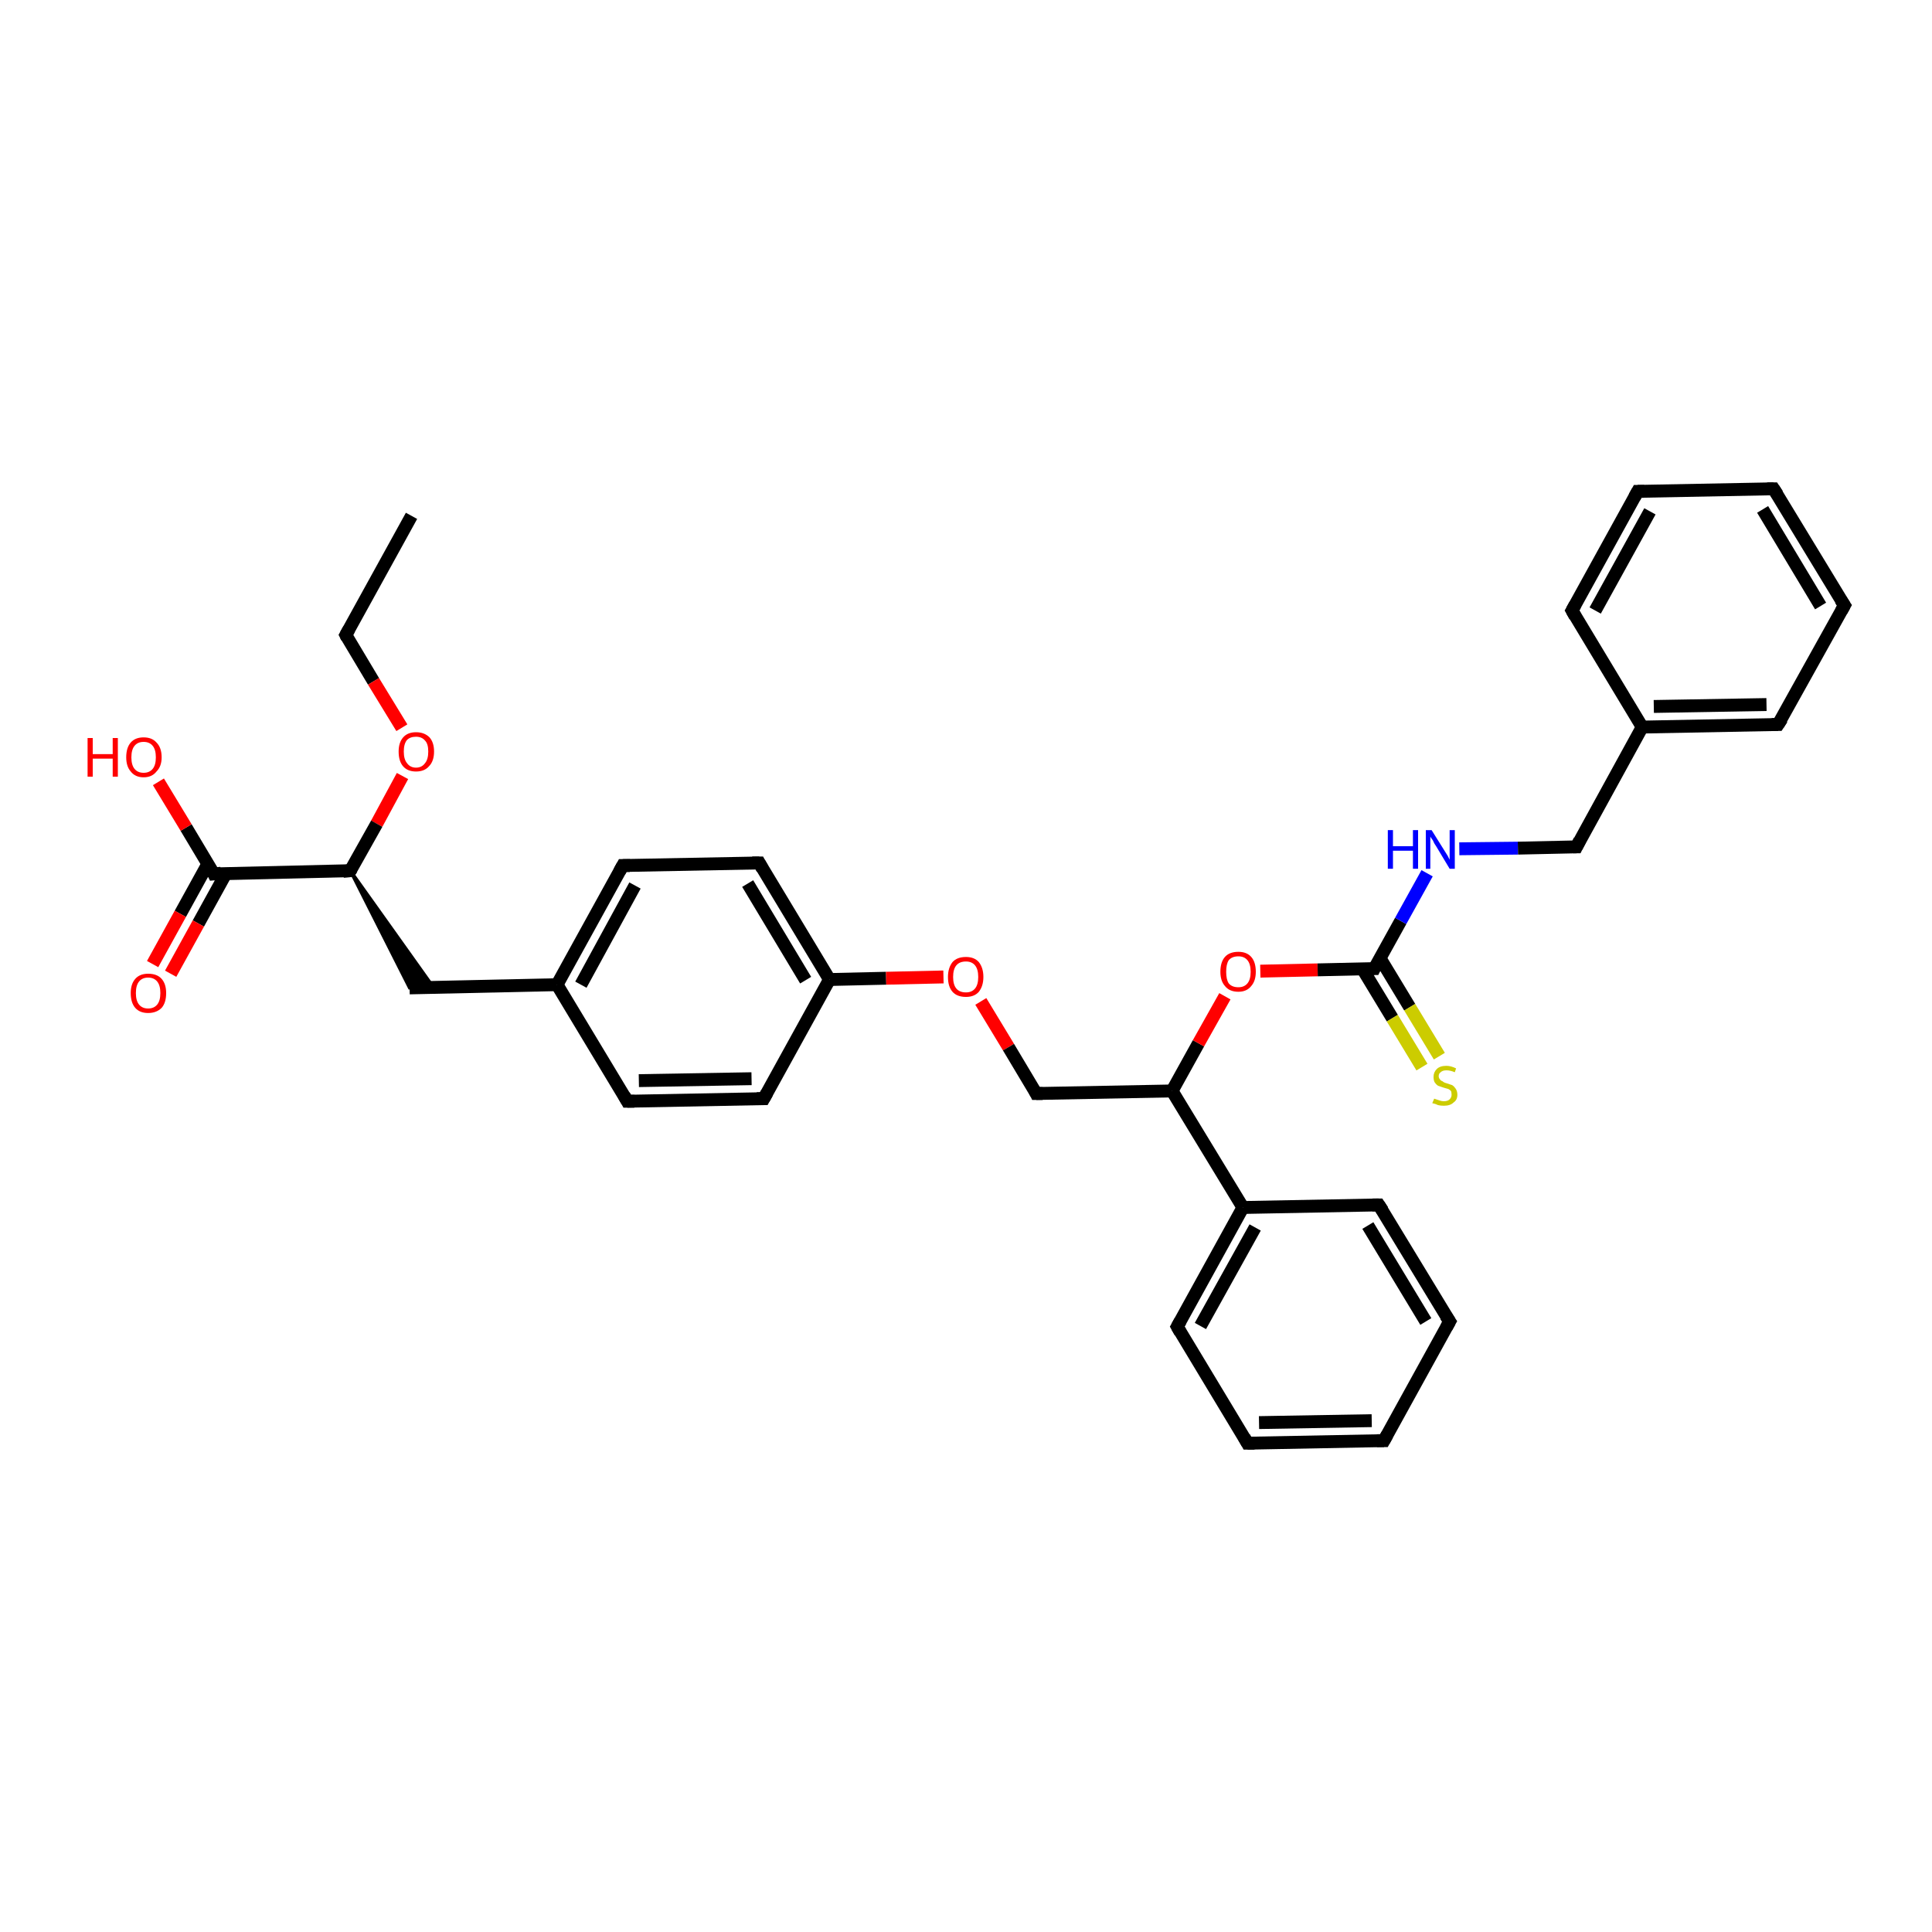 <?xml version='1.0' encoding='iso-8859-1'?>
<svg version='1.1' baseProfile='full'
              xmlns='http://www.w3.org/2000/svg'
                      xmlns:rdkit='http://www.rdkit.org/xml'
                      xmlns:xlink='http://www.w3.org/1999/xlink'
                  xml:space='preserve'
width='300px' height='300px' viewBox='0 0 300 300'>
<!-- END OF HEADER -->
<rect style='opacity:1.0;fill:#FFFFFF;stroke:none' width='300.0' height='300.0' x='0.0' y='0.0'> </rect>
<path class='bond-0 atom-0 atom-1' d='M 63.9,80.1 L 53.7,98.6' style='fill:none;fill-rule:evenodd;stroke:#000000;stroke-width:2.0px;stroke-linecap:butt;stroke-linejoin:miter;stroke-opacity:1' />
<path class='bond-1 atom-1 atom-2' d='M 53.7,98.6 L 58.0,105.8' style='fill:none;fill-rule:evenodd;stroke:#000000;stroke-width:2.0px;stroke-linecap:butt;stroke-linejoin:miter;stroke-opacity:1' />
<path class='bond-1 atom-1 atom-2' d='M 58.0,105.8 L 62.4,113.0' style='fill:none;fill-rule:evenodd;stroke:#FF0000;stroke-width:2.0px;stroke-linecap:butt;stroke-linejoin:miter;stroke-opacity:1' />
<path class='bond-2 atom-2 atom-3' d='M 62.5,120.5 L 58.5,127.9' style='fill:none;fill-rule:evenodd;stroke:#FF0000;stroke-width:2.0px;stroke-linecap:butt;stroke-linejoin:miter;stroke-opacity:1' />
<path class='bond-2 atom-2 atom-3' d='M 58.5,127.9 L 54.4,135.2' style='fill:none;fill-rule:evenodd;stroke:#000000;stroke-width:2.0px;stroke-linecap:butt;stroke-linejoin:miter;stroke-opacity:1' />
<path class='bond-3 atom-3 atom-4' d='M 54.4,135.2 L 67.3,153.3 L 63.6,153.4 Z' style='fill:#000000;fill-rule:evenodd;fill-opacity:1;stroke:#000000;stroke-width:0.5px;stroke-linecap:butt;stroke-linejoin:miter;stroke-opacity:1;' />
<path class='bond-4 atom-4 atom-5' d='M 63.6,153.4 L 86.5,152.9' style='fill:none;fill-rule:evenodd;stroke:#000000;stroke-width:2.0px;stroke-linecap:butt;stroke-linejoin:miter;stroke-opacity:1' />
<path class='bond-5 atom-5 atom-6' d='M 86.5,152.9 L 96.7,134.4' style='fill:none;fill-rule:evenodd;stroke:#000000;stroke-width:2.0px;stroke-linecap:butt;stroke-linejoin:miter;stroke-opacity:1' />
<path class='bond-5 atom-5 atom-6' d='M 90.2,152.9 L 98.6,137.5' style='fill:none;fill-rule:evenodd;stroke:#000000;stroke-width:2.0px;stroke-linecap:butt;stroke-linejoin:miter;stroke-opacity:1' />
<path class='bond-6 atom-6 atom-7' d='M 96.7,134.4 L 117.9,134.0' style='fill:none;fill-rule:evenodd;stroke:#000000;stroke-width:2.0px;stroke-linecap:butt;stroke-linejoin:miter;stroke-opacity:1' />
<path class='bond-7 atom-7 atom-8' d='M 117.9,134.0 L 128.8,152.1' style='fill:none;fill-rule:evenodd;stroke:#000000;stroke-width:2.0px;stroke-linecap:butt;stroke-linejoin:miter;stroke-opacity:1' />
<path class='bond-7 atom-7 atom-8' d='M 116.1,137.2 L 125.1,152.2' style='fill:none;fill-rule:evenodd;stroke:#000000;stroke-width:2.0px;stroke-linecap:butt;stroke-linejoin:miter;stroke-opacity:1' />
<path class='bond-8 atom-8 atom-9' d='M 128.8,152.1 L 137.6,151.9' style='fill:none;fill-rule:evenodd;stroke:#000000;stroke-width:2.0px;stroke-linecap:butt;stroke-linejoin:miter;stroke-opacity:1' />
<path class='bond-8 atom-8 atom-9' d='M 137.6,151.9 L 146.5,151.7' style='fill:none;fill-rule:evenodd;stroke:#FF0000;stroke-width:2.0px;stroke-linecap:butt;stroke-linejoin:miter;stroke-opacity:1' />
<path class='bond-9 atom-9 atom-10' d='M 152.3,155.5 L 156.6,162.6' style='fill:none;fill-rule:evenodd;stroke:#FF0000;stroke-width:2.0px;stroke-linecap:butt;stroke-linejoin:miter;stroke-opacity:1' />
<path class='bond-9 atom-9 atom-10' d='M 156.6,162.6 L 160.9,169.8' style='fill:none;fill-rule:evenodd;stroke:#000000;stroke-width:2.0px;stroke-linecap:butt;stroke-linejoin:miter;stroke-opacity:1' />
<path class='bond-10 atom-10 atom-11' d='M 160.9,169.8 L 182.0,169.4' style='fill:none;fill-rule:evenodd;stroke:#000000;stroke-width:2.0px;stroke-linecap:butt;stroke-linejoin:miter;stroke-opacity:1' />
<path class='bond-11 atom-11 atom-12' d='M 182.0,169.4 L 186.1,162.0' style='fill:none;fill-rule:evenodd;stroke:#000000;stroke-width:2.0px;stroke-linecap:butt;stroke-linejoin:miter;stroke-opacity:1' />
<path class='bond-11 atom-11 atom-12' d='M 186.1,162.0 L 190.2,154.7' style='fill:none;fill-rule:evenodd;stroke:#FF0000;stroke-width:2.0px;stroke-linecap:butt;stroke-linejoin:miter;stroke-opacity:1' />
<path class='bond-12 atom-12 atom-13' d='M 195.7,150.8 L 204.6,150.6' style='fill:none;fill-rule:evenodd;stroke:#FF0000;stroke-width:2.0px;stroke-linecap:butt;stroke-linejoin:miter;stroke-opacity:1' />
<path class='bond-12 atom-12 atom-13' d='M 204.6,150.6 L 213.4,150.4' style='fill:none;fill-rule:evenodd;stroke:#000000;stroke-width:2.0px;stroke-linecap:butt;stroke-linejoin:miter;stroke-opacity:1' />
<path class='bond-13 atom-13 atom-14' d='M 211.6,150.5 L 216.2,158.1' style='fill:none;fill-rule:evenodd;stroke:#000000;stroke-width:2.0px;stroke-linecap:butt;stroke-linejoin:miter;stroke-opacity:1' />
<path class='bond-13 atom-13 atom-14' d='M 216.2,158.1 L 220.8,165.7' style='fill:none;fill-rule:evenodd;stroke:#CCCC00;stroke-width:2.0px;stroke-linecap:butt;stroke-linejoin:miter;stroke-opacity:1' />
<path class='bond-13 atom-13 atom-14' d='M 214.3,148.8 L 218.9,156.4' style='fill:none;fill-rule:evenodd;stroke:#000000;stroke-width:2.0px;stroke-linecap:butt;stroke-linejoin:miter;stroke-opacity:1' />
<path class='bond-13 atom-13 atom-14' d='M 218.9,156.4 L 223.5,164.0' style='fill:none;fill-rule:evenodd;stroke:#CCCC00;stroke-width:2.0px;stroke-linecap:butt;stroke-linejoin:miter;stroke-opacity:1' />
<path class='bond-14 atom-13 atom-15' d='M 213.4,150.4 L 217.5,143.0' style='fill:none;fill-rule:evenodd;stroke:#000000;stroke-width:2.0px;stroke-linecap:butt;stroke-linejoin:miter;stroke-opacity:1' />
<path class='bond-14 atom-13 atom-15' d='M 217.5,143.0 L 221.6,135.6' style='fill:none;fill-rule:evenodd;stroke:#0000FF;stroke-width:2.0px;stroke-linecap:butt;stroke-linejoin:miter;stroke-opacity:1' />
<path class='bond-15 atom-15 atom-16' d='M 226.6,131.8 L 235.7,131.7' style='fill:none;fill-rule:evenodd;stroke:#0000FF;stroke-width:2.0px;stroke-linecap:butt;stroke-linejoin:miter;stroke-opacity:1' />
<path class='bond-15 atom-15 atom-16' d='M 235.7,131.7 L 244.8,131.5' style='fill:none;fill-rule:evenodd;stroke:#000000;stroke-width:2.0px;stroke-linecap:butt;stroke-linejoin:miter;stroke-opacity:1' />
<path class='bond-16 atom-16 atom-17' d='M 244.8,131.5 L 255.0,112.9' style='fill:none;fill-rule:evenodd;stroke:#000000;stroke-width:2.0px;stroke-linecap:butt;stroke-linejoin:miter;stroke-opacity:1' />
<path class='bond-17 atom-17 atom-18' d='M 255.0,112.9 L 276.1,112.5' style='fill:none;fill-rule:evenodd;stroke:#000000;stroke-width:2.0px;stroke-linecap:butt;stroke-linejoin:miter;stroke-opacity:1' />
<path class='bond-17 atom-17 atom-18' d='M 256.8,109.7 L 274.3,109.4' style='fill:none;fill-rule:evenodd;stroke:#000000;stroke-width:2.0px;stroke-linecap:butt;stroke-linejoin:miter;stroke-opacity:1' />
<path class='bond-18 atom-18 atom-19' d='M 276.1,112.5 L 286.4,94.0' style='fill:none;fill-rule:evenodd;stroke:#000000;stroke-width:2.0px;stroke-linecap:butt;stroke-linejoin:miter;stroke-opacity:1' />
<path class='bond-19 atom-19 atom-20' d='M 286.4,94.0 L 275.4,75.9' style='fill:none;fill-rule:evenodd;stroke:#000000;stroke-width:2.0px;stroke-linecap:butt;stroke-linejoin:miter;stroke-opacity:1' />
<path class='bond-19 atom-19 atom-20' d='M 282.7,94.1 L 273.7,79.1' style='fill:none;fill-rule:evenodd;stroke:#000000;stroke-width:2.0px;stroke-linecap:butt;stroke-linejoin:miter;stroke-opacity:1' />
<path class='bond-20 atom-20 atom-21' d='M 275.4,75.9 L 254.3,76.3' style='fill:none;fill-rule:evenodd;stroke:#000000;stroke-width:2.0px;stroke-linecap:butt;stroke-linejoin:miter;stroke-opacity:1' />
<path class='bond-21 atom-21 atom-22' d='M 254.3,76.3 L 244.1,94.8' style='fill:none;fill-rule:evenodd;stroke:#000000;stroke-width:2.0px;stroke-linecap:butt;stroke-linejoin:miter;stroke-opacity:1' />
<path class='bond-21 atom-21 atom-22' d='M 256.2,79.4 L 247.7,94.8' style='fill:none;fill-rule:evenodd;stroke:#000000;stroke-width:2.0px;stroke-linecap:butt;stroke-linejoin:miter;stroke-opacity:1' />
<path class='bond-22 atom-11 atom-23' d='M 182.0,169.4 L 193.0,187.5' style='fill:none;fill-rule:evenodd;stroke:#000000;stroke-width:2.0px;stroke-linecap:butt;stroke-linejoin:miter;stroke-opacity:1' />
<path class='bond-23 atom-23 atom-24' d='M 193.0,187.5 L 182.8,206.0' style='fill:none;fill-rule:evenodd;stroke:#000000;stroke-width:2.0px;stroke-linecap:butt;stroke-linejoin:miter;stroke-opacity:1' />
<path class='bond-23 atom-23 atom-24' d='M 194.9,190.6 L 186.4,205.9' style='fill:none;fill-rule:evenodd;stroke:#000000;stroke-width:2.0px;stroke-linecap:butt;stroke-linejoin:miter;stroke-opacity:1' />
<path class='bond-24 atom-24 atom-25' d='M 182.8,206.0 L 193.7,224.1' style='fill:none;fill-rule:evenodd;stroke:#000000;stroke-width:2.0px;stroke-linecap:butt;stroke-linejoin:miter;stroke-opacity:1' />
<path class='bond-25 atom-25 atom-26' d='M 193.7,224.1 L 214.9,223.7' style='fill:none;fill-rule:evenodd;stroke:#000000;stroke-width:2.0px;stroke-linecap:butt;stroke-linejoin:miter;stroke-opacity:1' />
<path class='bond-25 atom-25 atom-26' d='M 195.5,220.9 L 213.0,220.6' style='fill:none;fill-rule:evenodd;stroke:#000000;stroke-width:2.0px;stroke-linecap:butt;stroke-linejoin:miter;stroke-opacity:1' />
<path class='bond-26 atom-26 atom-27' d='M 214.9,223.7 L 225.1,205.2' style='fill:none;fill-rule:evenodd;stroke:#000000;stroke-width:2.0px;stroke-linecap:butt;stroke-linejoin:miter;stroke-opacity:1' />
<path class='bond-27 atom-27 atom-28' d='M 225.1,205.2 L 214.1,187.1' style='fill:none;fill-rule:evenodd;stroke:#000000;stroke-width:2.0px;stroke-linecap:butt;stroke-linejoin:miter;stroke-opacity:1' />
<path class='bond-27 atom-27 atom-28' d='M 221.4,205.2 L 212.4,190.3' style='fill:none;fill-rule:evenodd;stroke:#000000;stroke-width:2.0px;stroke-linecap:butt;stroke-linejoin:miter;stroke-opacity:1' />
<path class='bond-28 atom-8 atom-29' d='M 128.8,152.1 L 118.6,170.6' style='fill:none;fill-rule:evenodd;stroke:#000000;stroke-width:2.0px;stroke-linecap:butt;stroke-linejoin:miter;stroke-opacity:1' />
<path class='bond-29 atom-29 atom-30' d='M 118.6,170.6 L 97.4,171.0' style='fill:none;fill-rule:evenodd;stroke:#000000;stroke-width:2.0px;stroke-linecap:butt;stroke-linejoin:miter;stroke-opacity:1' />
<path class='bond-29 atom-29 atom-30' d='M 116.7,167.5 L 99.2,167.8' style='fill:none;fill-rule:evenodd;stroke:#000000;stroke-width:2.0px;stroke-linecap:butt;stroke-linejoin:miter;stroke-opacity:1' />
<path class='bond-30 atom-3 atom-31' d='M 54.4,135.2 L 33.2,135.7' style='fill:none;fill-rule:evenodd;stroke:#000000;stroke-width:2.0px;stroke-linecap:butt;stroke-linejoin:miter;stroke-opacity:1' />
<path class='bond-31 atom-31 atom-32' d='M 33.2,135.7 L 28.9,128.5' style='fill:none;fill-rule:evenodd;stroke:#000000;stroke-width:2.0px;stroke-linecap:butt;stroke-linejoin:miter;stroke-opacity:1' />
<path class='bond-31 atom-31 atom-32' d='M 28.9,128.5 L 24.6,121.4' style='fill:none;fill-rule:evenodd;stroke:#FF0000;stroke-width:2.0px;stroke-linecap:butt;stroke-linejoin:miter;stroke-opacity:1' />
<path class='bond-32 atom-31 atom-33' d='M 32.3,134.1 L 28.0,141.9' style='fill:none;fill-rule:evenodd;stroke:#000000;stroke-width:2.0px;stroke-linecap:butt;stroke-linejoin:miter;stroke-opacity:1' />
<path class='bond-32 atom-31 atom-33' d='M 28.0,141.9 L 23.7,149.7' style='fill:none;fill-rule:evenodd;stroke:#FF0000;stroke-width:2.0px;stroke-linecap:butt;stroke-linejoin:miter;stroke-opacity:1' />
<path class='bond-32 atom-31 atom-33' d='M 35.1,135.6 L 30.8,143.4' style='fill:none;fill-rule:evenodd;stroke:#000000;stroke-width:2.0px;stroke-linecap:butt;stroke-linejoin:miter;stroke-opacity:1' />
<path class='bond-32 atom-31 atom-33' d='M 30.8,143.4 L 26.5,151.2' style='fill:none;fill-rule:evenodd;stroke:#FF0000;stroke-width:2.0px;stroke-linecap:butt;stroke-linejoin:miter;stroke-opacity:1' />
<path class='bond-33 atom-30 atom-5' d='M 97.4,171.0 L 86.5,152.9' style='fill:none;fill-rule:evenodd;stroke:#000000;stroke-width:2.0px;stroke-linecap:butt;stroke-linejoin:miter;stroke-opacity:1' />
<path class='bond-34 atom-22 atom-17' d='M 244.1,94.8 L 255.0,112.9' style='fill:none;fill-rule:evenodd;stroke:#000000;stroke-width:2.0px;stroke-linecap:butt;stroke-linejoin:miter;stroke-opacity:1' />
<path class='bond-35 atom-28 atom-23' d='M 214.1,187.1 L 193.0,187.5' style='fill:none;fill-rule:evenodd;stroke:#000000;stroke-width:2.0px;stroke-linecap:butt;stroke-linejoin:miter;stroke-opacity:1' />
<path d='M 54.2,97.7 L 53.7,98.6 L 53.9,99.0' style='fill:none;stroke:#000000;stroke-width:2.0px;stroke-linecap:butt;stroke-linejoin:miter;stroke-opacity:1;' />
<path d='M 54.6,134.9 L 54.4,135.2 L 53.3,135.3' style='fill:none;stroke:#000000;stroke-width:2.0px;stroke-linecap:butt;stroke-linejoin:miter;stroke-opacity:1;' />
<path d='M 96.2,135.3 L 96.7,134.4 L 97.8,134.4' style='fill:none;stroke:#000000;stroke-width:2.0px;stroke-linecap:butt;stroke-linejoin:miter;stroke-opacity:1;' />
<path d='M 116.8,134.0 L 117.9,134.0 L 118.4,134.9' style='fill:none;stroke:#000000;stroke-width:2.0px;stroke-linecap:butt;stroke-linejoin:miter;stroke-opacity:1;' />
<path d='M 160.7,169.4 L 160.9,169.8 L 161.9,169.8' style='fill:none;stroke:#000000;stroke-width:2.0px;stroke-linecap:butt;stroke-linejoin:miter;stroke-opacity:1;' />
<path d='M 213.0,150.4 L 213.4,150.4 L 213.6,150.0' style='fill:none;stroke:#000000;stroke-width:2.0px;stroke-linecap:butt;stroke-linejoin:miter;stroke-opacity:1;' />
<path d='M 244.3,131.5 L 244.8,131.5 L 245.3,130.5' style='fill:none;stroke:#000000;stroke-width:2.0px;stroke-linecap:butt;stroke-linejoin:miter;stroke-opacity:1;' />
<path d='M 275.1,112.5 L 276.1,112.5 L 276.7,111.6' style='fill:none;stroke:#000000;stroke-width:2.0px;stroke-linecap:butt;stroke-linejoin:miter;stroke-opacity:1;' />
<path d='M 285.9,94.9 L 286.4,94.0 L 285.8,93.1' style='fill:none;stroke:#000000;stroke-width:2.0px;stroke-linecap:butt;stroke-linejoin:miter;stroke-opacity:1;' />
<path d='M 276.0,76.8 L 275.4,75.9 L 274.4,75.9' style='fill:none;stroke:#000000;stroke-width:2.0px;stroke-linecap:butt;stroke-linejoin:miter;stroke-opacity:1;' />
<path d='M 255.3,76.3 L 254.3,76.3 L 253.8,77.2' style='fill:none;stroke:#000000;stroke-width:2.0px;stroke-linecap:butt;stroke-linejoin:miter;stroke-opacity:1;' />
<path d='M 244.6,93.9 L 244.1,94.8 L 244.6,95.7' style='fill:none;stroke:#000000;stroke-width:2.0px;stroke-linecap:butt;stroke-linejoin:miter;stroke-opacity:1;' />
<path d='M 183.3,205.1 L 182.8,206.0 L 183.3,206.9' style='fill:none;stroke:#000000;stroke-width:2.0px;stroke-linecap:butt;stroke-linejoin:miter;stroke-opacity:1;' />
<path d='M 193.2,223.2 L 193.7,224.1 L 194.8,224.1' style='fill:none;stroke:#000000;stroke-width:2.0px;stroke-linecap:butt;stroke-linejoin:miter;stroke-opacity:1;' />
<path d='M 213.8,223.7 L 214.9,223.7 L 215.4,222.8' style='fill:none;stroke:#000000;stroke-width:2.0px;stroke-linecap:butt;stroke-linejoin:miter;stroke-opacity:1;' />
<path d='M 224.6,206.1 L 225.1,205.2 L 224.5,204.3' style='fill:none;stroke:#000000;stroke-width:2.0px;stroke-linecap:butt;stroke-linejoin:miter;stroke-opacity:1;' />
<path d='M 214.7,188.0 L 214.1,187.1 L 213.1,187.1' style='fill:none;stroke:#000000;stroke-width:2.0px;stroke-linecap:butt;stroke-linejoin:miter;stroke-opacity:1;' />
<path d='M 119.1,169.7 L 118.6,170.6 L 117.5,170.6' style='fill:none;stroke:#000000;stroke-width:2.0px;stroke-linecap:butt;stroke-linejoin:miter;stroke-opacity:1;' />
<path d='M 98.5,171.0 L 97.4,171.0 L 96.9,170.1' style='fill:none;stroke:#000000;stroke-width:2.0px;stroke-linecap:butt;stroke-linejoin:miter;stroke-opacity:1;' />
<path d='M 34.3,135.6 L 33.2,135.7 L 33.0,135.3' style='fill:none;stroke:#000000;stroke-width:2.0px;stroke-linecap:butt;stroke-linejoin:miter;stroke-opacity:1;' />
<path class='atom-2' d='M 61.9 116.7
Q 61.9 115.3, 62.6 114.5
Q 63.3 113.7, 64.6 113.7
Q 65.9 113.7, 66.7 114.5
Q 67.4 115.3, 67.4 116.7
Q 67.4 118.2, 66.6 119.0
Q 65.9 119.8, 64.6 119.8
Q 63.3 119.8, 62.6 119.0
Q 61.9 118.2, 61.9 116.7
M 64.6 119.2
Q 65.5 119.2, 66.0 118.5
Q 66.5 117.9, 66.5 116.7
Q 66.5 115.5, 66.0 115.0
Q 65.5 114.4, 64.6 114.4
Q 63.7 114.4, 63.2 114.9
Q 62.7 115.5, 62.7 116.7
Q 62.7 117.9, 63.2 118.5
Q 63.7 119.2, 64.6 119.2
' fill='#FF0000'/>
<path class='atom-9' d='M 147.2 151.7
Q 147.2 150.3, 147.9 149.4
Q 148.6 148.6, 150.0 148.6
Q 151.3 148.6, 152.0 149.4
Q 152.7 150.3, 152.7 151.7
Q 152.7 153.1, 152.0 154.0
Q 151.3 154.8, 150.0 154.8
Q 148.6 154.8, 147.9 154.0
Q 147.2 153.2, 147.2 151.7
M 150.0 154.1
Q 150.9 154.1, 151.4 153.5
Q 151.9 152.9, 151.9 151.7
Q 151.9 150.5, 151.4 149.9
Q 150.9 149.3, 150.0 149.3
Q 149.0 149.3, 148.5 149.9
Q 148.0 150.5, 148.0 151.7
Q 148.0 152.9, 148.5 153.5
Q 149.0 154.1, 150.0 154.1
' fill='#FF0000'/>
<path class='atom-12' d='M 189.5 150.9
Q 189.5 149.4, 190.2 148.6
Q 190.9 147.8, 192.3 147.8
Q 193.6 147.8, 194.3 148.6
Q 195.0 149.4, 195.0 150.9
Q 195.0 152.3, 194.3 153.1
Q 193.6 154.0, 192.3 154.0
Q 190.9 154.0, 190.2 153.1
Q 189.5 152.3, 189.5 150.9
M 192.3 153.3
Q 193.2 153.3, 193.7 152.7
Q 194.2 152.1, 194.2 150.9
Q 194.2 149.7, 193.7 149.1
Q 193.2 148.5, 192.3 148.5
Q 191.3 148.5, 190.8 149.1
Q 190.4 149.7, 190.4 150.9
Q 190.4 152.1, 190.8 152.7
Q 191.3 153.3, 192.3 153.3
' fill='#FF0000'/>
<path class='atom-14' d='M 222.7 170.6
Q 222.7 170.6, 223.0 170.7
Q 223.3 170.8, 223.6 170.9
Q 223.9 171.0, 224.2 171.0
Q 224.8 171.0, 225.1 170.7
Q 225.4 170.4, 225.4 170.0
Q 225.4 169.6, 225.3 169.4
Q 225.1 169.2, 224.9 169.1
Q 224.6 169.0, 224.2 168.9
Q 223.6 168.7, 223.3 168.6
Q 223.0 168.4, 222.8 168.1
Q 222.6 167.8, 222.6 167.2
Q 222.6 166.5, 223.1 166.0
Q 223.6 165.5, 224.6 165.5
Q 225.3 165.5, 226.1 165.9
L 225.9 166.5
Q 225.2 166.2, 224.6 166.2
Q 224.0 166.2, 223.7 166.5
Q 223.4 166.7, 223.4 167.1
Q 223.4 167.4, 223.6 167.6
Q 223.7 167.8, 224.0 167.9
Q 224.2 168.1, 224.6 168.2
Q 225.2 168.4, 225.5 168.5
Q 225.8 168.7, 226.0 169.0
Q 226.3 169.4, 226.3 170.0
Q 226.3 170.8, 225.7 171.2
Q 225.2 171.7, 224.2 171.7
Q 223.7 171.7, 223.3 171.6
Q 222.9 171.4, 222.4 171.3
L 222.7 170.6
' fill='#CCCC00'/>
<path class='atom-15' d='M 215.5 128.9
L 216.3 128.9
L 216.3 131.4
L 219.4 131.4
L 219.4 128.9
L 220.2 128.9
L 220.2 134.9
L 219.4 134.9
L 219.4 132.1
L 216.3 132.1
L 216.3 134.9
L 215.5 134.9
L 215.5 128.9
' fill='#0000FF'/>
<path class='atom-15' d='M 222.3 128.9
L 224.3 132.1
Q 224.5 132.4, 224.8 132.9
Q 225.1 133.5, 225.1 133.5
L 225.1 128.9
L 225.9 128.9
L 225.9 134.9
L 225.1 134.9
L 223.0 131.4
Q 222.7 131.0, 222.5 130.5
Q 222.2 130.1, 222.1 129.9
L 222.1 134.9
L 221.4 134.9
L 221.4 128.9
L 222.3 128.9
' fill='#0000FF'/>
<path class='atom-32' d='M 13.6 114.6
L 14.4 114.6
L 14.4 117.1
L 17.5 117.1
L 17.5 114.6
L 18.3 114.6
L 18.3 120.6
L 17.5 120.6
L 17.5 117.8
L 14.4 117.8
L 14.4 120.6
L 13.6 120.6
L 13.6 114.6
' fill='#FF0000'/>
<path class='atom-32' d='M 19.6 117.6
Q 19.6 116.1, 20.3 115.3
Q 21.0 114.5, 22.3 114.5
Q 23.6 114.5, 24.3 115.3
Q 25.1 116.1, 25.1 117.6
Q 25.1 119.0, 24.3 119.8
Q 23.6 120.7, 22.3 120.7
Q 21.0 120.7, 20.3 119.8
Q 19.6 119.0, 19.6 117.6
M 22.3 120.0
Q 23.2 120.0, 23.7 119.4
Q 24.2 118.8, 24.2 117.6
Q 24.2 116.4, 23.7 115.8
Q 23.2 115.2, 22.3 115.2
Q 21.4 115.2, 20.9 115.8
Q 20.4 116.4, 20.4 117.6
Q 20.4 118.8, 20.9 119.4
Q 21.4 120.0, 22.3 120.0
' fill='#FF0000'/>
<path class='atom-33' d='M 20.3 154.2
Q 20.3 152.8, 21.0 152.0
Q 21.7 151.2, 23.0 151.2
Q 24.4 151.2, 25.1 152.0
Q 25.8 152.8, 25.8 154.2
Q 25.8 155.7, 25.1 156.5
Q 24.3 157.3, 23.0 157.3
Q 21.7 157.3, 21.0 156.5
Q 20.3 155.7, 20.3 154.2
M 23.0 156.6
Q 23.9 156.6, 24.4 156.0
Q 24.9 155.4, 24.9 154.2
Q 24.9 153.0, 24.4 152.4
Q 23.9 151.8, 23.0 151.8
Q 22.1 151.8, 21.6 152.4
Q 21.1 153.0, 21.1 154.2
Q 21.1 155.4, 21.6 156.0
Q 22.1 156.6, 23.0 156.6
' fill='#FF0000'/>
</svg>
